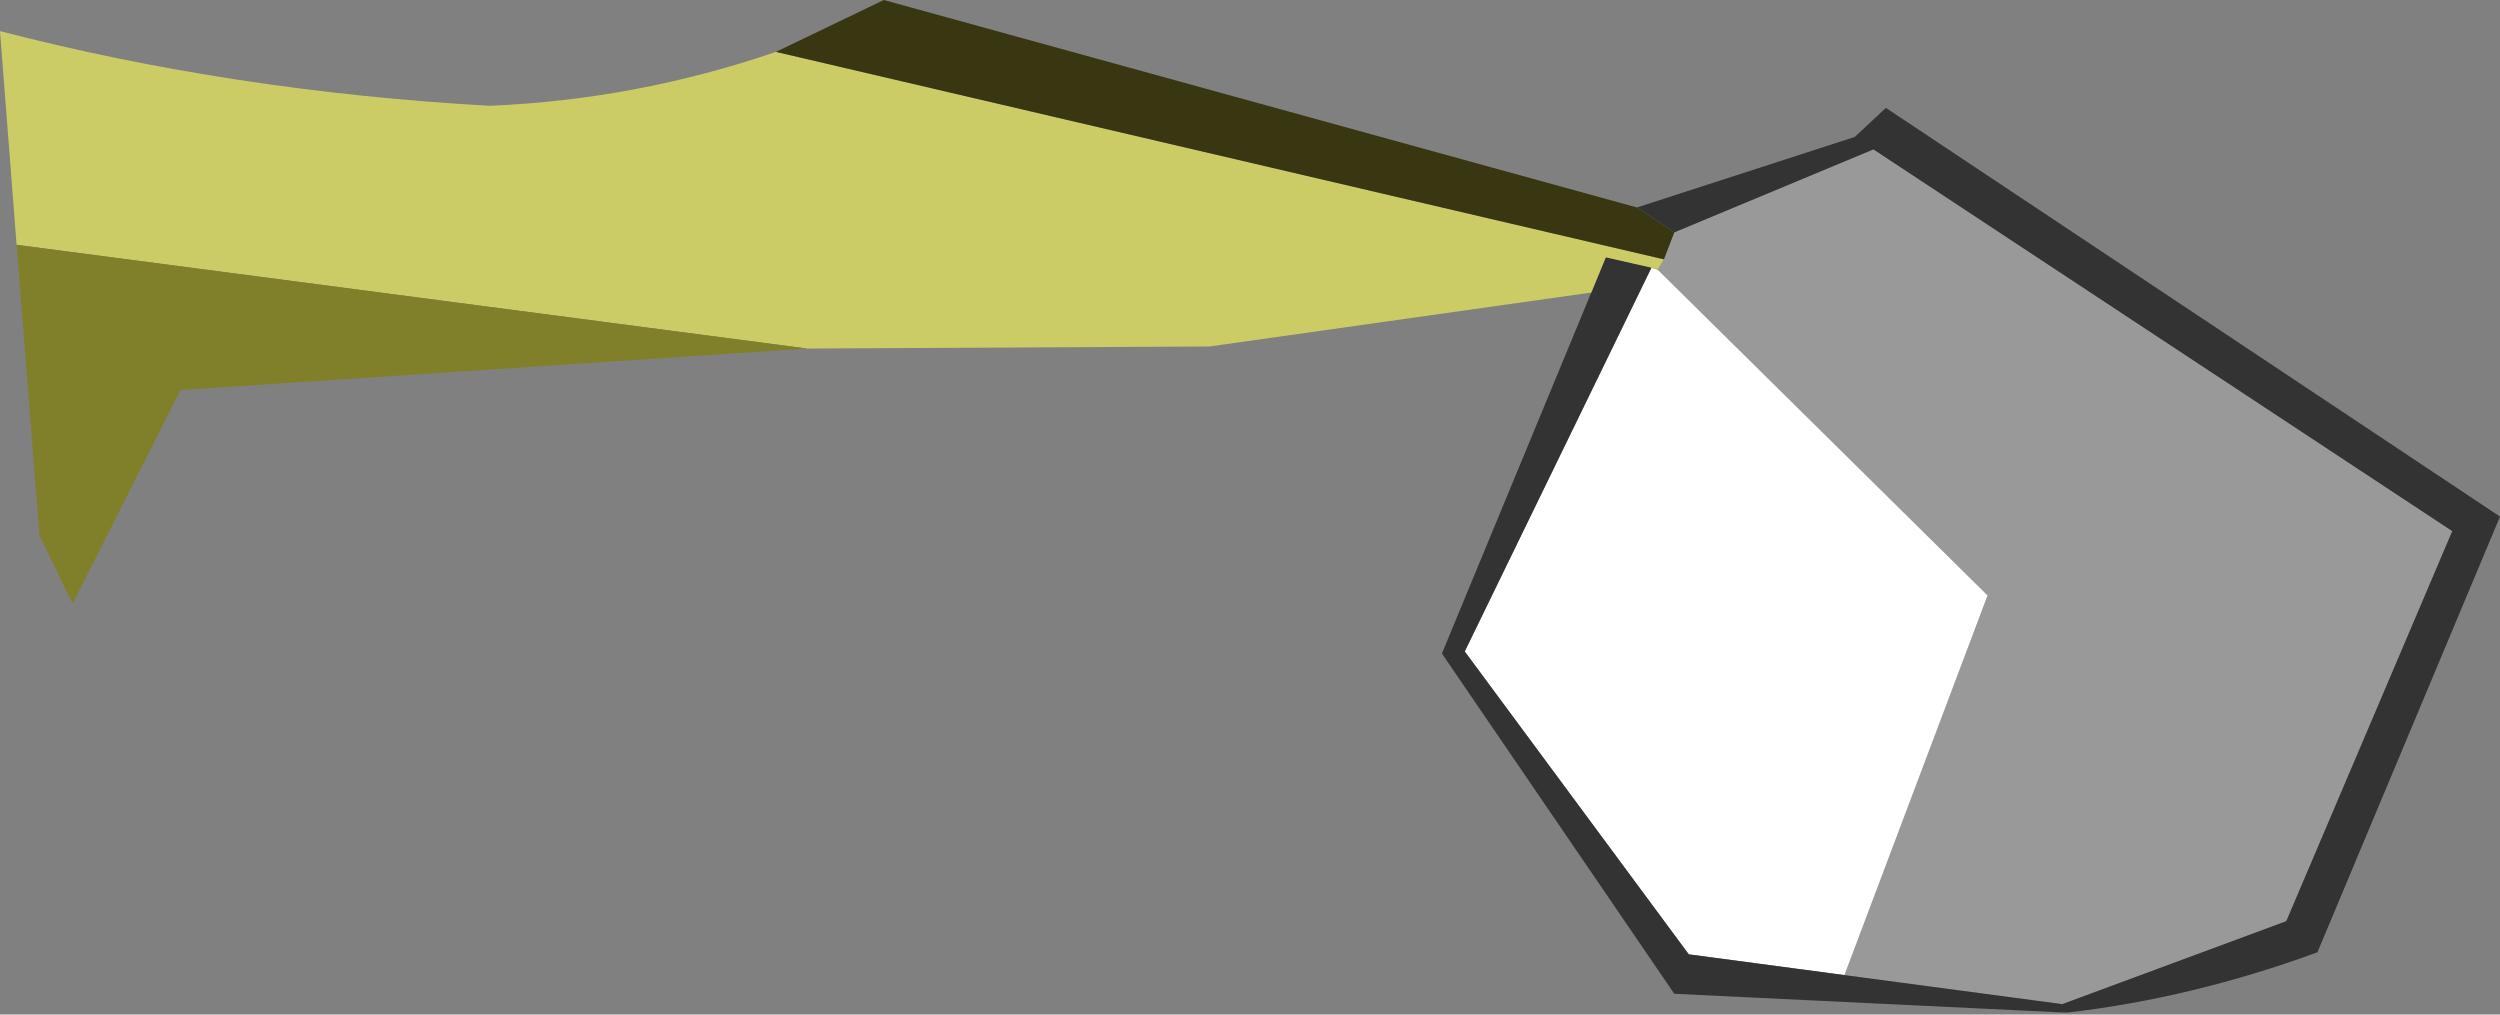 <?xml version="1.0" encoding="UTF-8" standalone="no"?>
<svg xmlns:xlink="http://www.w3.org/1999/xlink" height="24.45px" width="60.25px" xmlns="http://www.w3.org/2000/svg">
  <rect width="100%" height="100%" fill="#808080" stroke="none"/>
  <g transform="matrix(1.0, 0.0, 0.0, 1.0, 29.55, 12.1)">
    <path d="M9.15 -5.9 L8.75 -6.05 9.15 -5.9" fill="#442b00" fill-rule="evenodd" stroke="none"/>
    <path d="M10.8 -6.5 L15.6 -8.5 29.55 0.7 25.55 10.1 20.15 12.1 14.9 11.4 18.35 2.25 10.4 -5.6 10.55 -5.85 10.8 -6.5" fill="#999999" fill-rule="evenodd" stroke="none"/>
    <path d="M14.9 11.4 L11.15 10.9 5.75 3.6 10.25 -5.65 10.4 -5.6 18.35 2.25 14.9 11.4" fill="#ffffff" fill-rule="evenodd" stroke="none"/>
    <path d="M8.8 -5.05 L9.15 -5.9 10.25 -5.65 5.75 3.6 11.15 10.9 14.9 11.4 20.15 12.1 25.55 10.1 29.55 0.7 15.6 -8.5 10.8 -6.5 9.9 -7.1 15.15 -8.8 15.9 -9.5 30.7 0.35 26.3 10.85 Q23.3 11.95 20.3 12.3 L20.15 12.3 10.8 11.85 5.2 3.65 8.8 -5.05" fill="#333333" fill-rule="evenodd" stroke="none"/>
    <path d="M9.15 -5.9 L8.75 -6.05 9.15 -5.9 8.8 -5.05 -0.4 -3.75 -10.1 -3.7 -29.15 -6.2 -29.55 -11.35 Q-23.95 -9.9 -17.75 -9.55 -14.2 -9.7 -10.85 -10.85 L10.55 -5.85 10.4 -5.6 10.25 -5.65 9.15 -5.9" fill="#cccc66" fill-rule="evenodd" stroke="none"/>
    <path d="M-10.1 -3.7 L-25.2 -2.7 -27.8 2.45 -28.6 0.8 -29.15 -6.2 -10.1 -3.7" fill="#80802b" fill-rule="evenodd" stroke="none"/>
    <path d="M9.9 -7.1 L10.8 -6.5 10.55 -5.85 -10.85 -10.85 -8.25 -12.1 9.9 -7.1" fill="#383712" fill-rule="evenodd" stroke="none"/>
  </g>
</svg>
